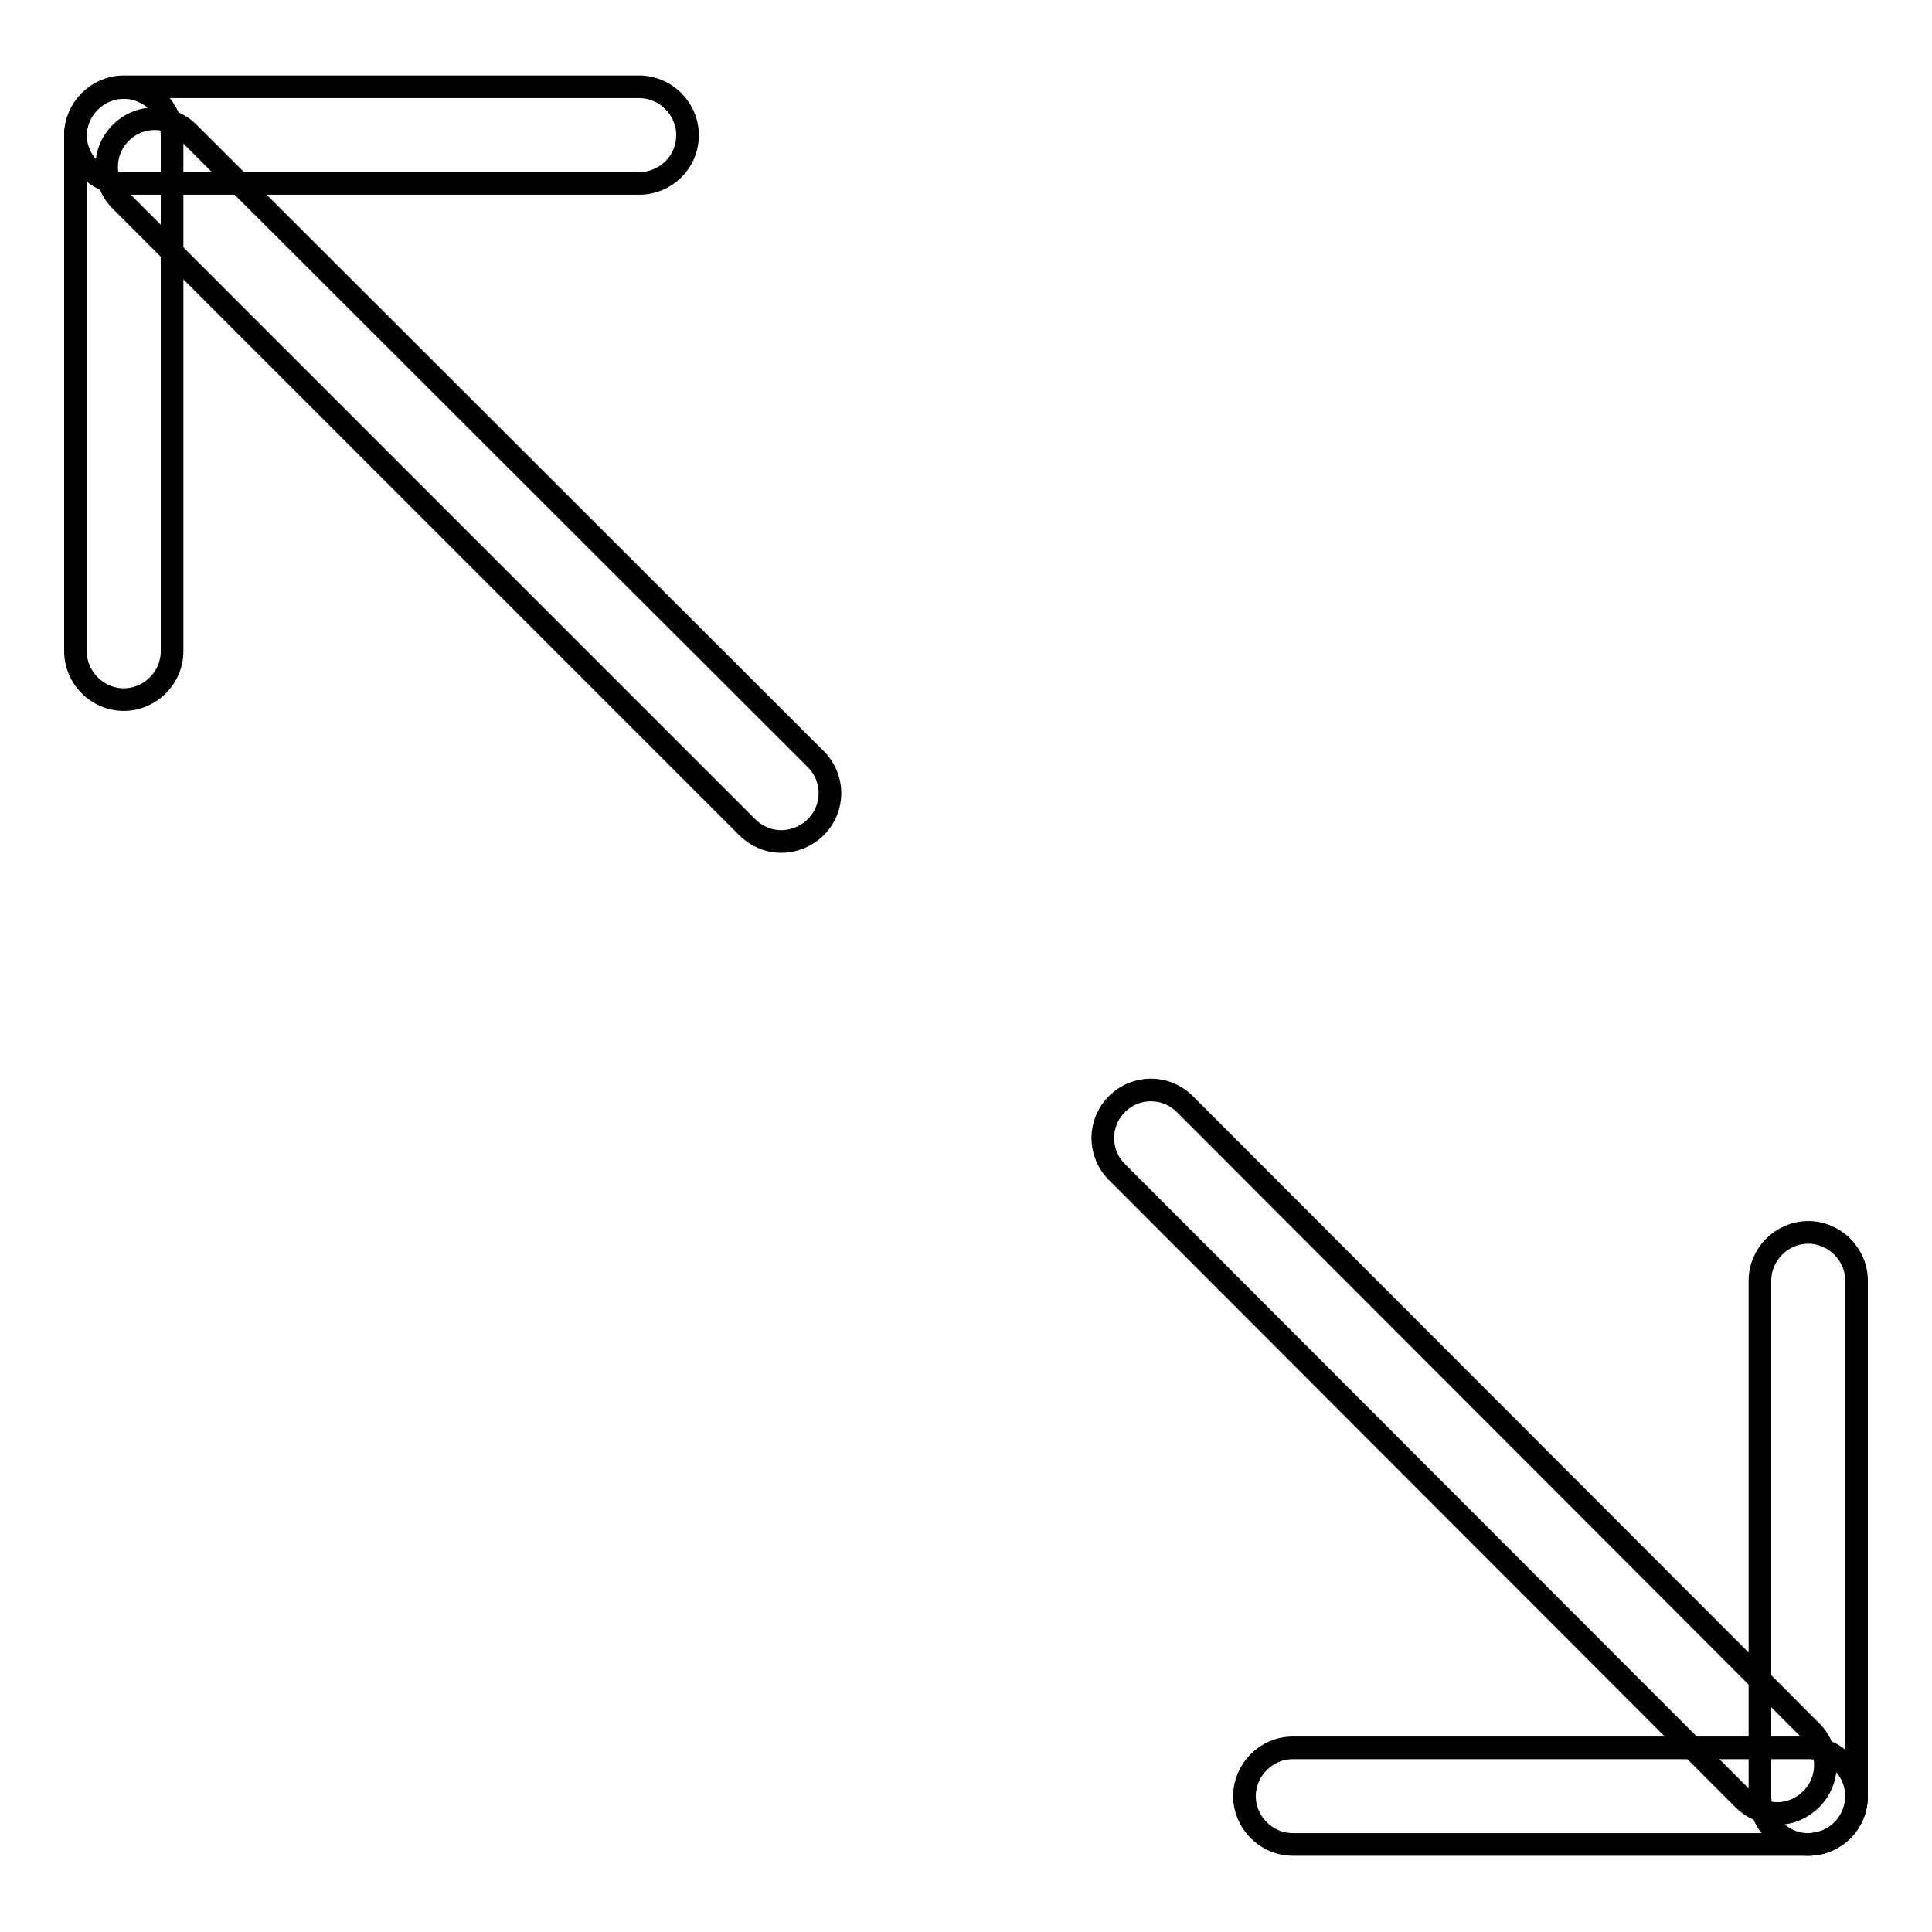 <?xml version="1.0" encoding="utf-8"?>
<!-- Svg Vector Icons : http://www.onlinewebfonts.com/icon -->
<!DOCTYPE svg PUBLIC "-//W3C//DTD SVG 1.1//EN" "http://www.w3.org/Graphics/SVG/1.1/DTD/svg11.dtd">
<svg version="1.1" xmlns="http://www.w3.org/2000/svg" xmlns:xlink="http://www.w3.org/1999/xlink" x="0px" y="0px" viewBox="0 0 256 256" enable-background="new 0 0 256 256" xml:space="preserve">
<g> <path stroke-width="3" fill-opacity="0" stroke="#000000"  d="M239.6,244.4c-3.5,0-6.4-2.9-6.4-6.4v-68.3c0-3.5,2.9-6.4,6.4-6.4c3.5,0,6.4,2.9,6.4,6.4V238 C246,241.6,243.1,244.4,239.6,244.4L239.6,244.4z"/> <path stroke-width="3" fill-opacity="0" stroke="#000000"  d="M239.6,244.4h-68.3c-3.5,0-6.4-2.9-6.4-6.4c0-3.5,2.9-6.4,6.4-6.4h68.3c3.5,0,6.4,2.9,6.4,6.4 C246,241.6,243.1,244.4,239.6,244.4z"/> <path stroke-width="3" fill-opacity="0" stroke="#000000"  d="M235.5,240.3c-1.7,0-3.3-0.7-4.5-1.9l-83-83.1c-2.5-2.5-2.5-6.5,0-9c2.5-2.5,6.5-2.5,9,0l0,0l83,83.1 c2.5,2.5,2.5,6.5,0,9C238.8,239.6,237.2,240.3,235.5,240.3L235.5,240.3z"/> <path stroke-width="3" fill-opacity="0" stroke="#000000"  d="M84.7,24.3H16.4c-3.5,0-6.4-2.9-6.4-6.4c0-3.5,2.9-6.4,6.4-6.4h68.3c3.5,0,6.4,2.9,6.4,6.4 C91.1,21.5,88.2,24.3,84.7,24.3z"/> <path stroke-width="3" fill-opacity="0" stroke="#000000"  d="M16.4,92.7c-3.5,0-6.4-2.9-6.4-6.4l0,0V18c0-3.5,2.9-6.4,6.4-6.4c3.5,0,6.4,2.9,6.4,6.4v68.3 C22.8,89.8,19.9,92.7,16.4,92.7L16.4,92.7z"/> <path stroke-width="3" fill-opacity="0" stroke="#000000"  d="M103.5,111.5c-1.7,0-3.3-0.7-4.5-1.9L16,26.6c-2.5-2.5-2.5-6.5,0-9c2.5-2.5,6.5-2.5,9,0l83.1,83 c2.5,2.5,2.5,6.5,0,9C106.9,110.8,105.2,111.5,103.5,111.5z"/></g>
</svg>